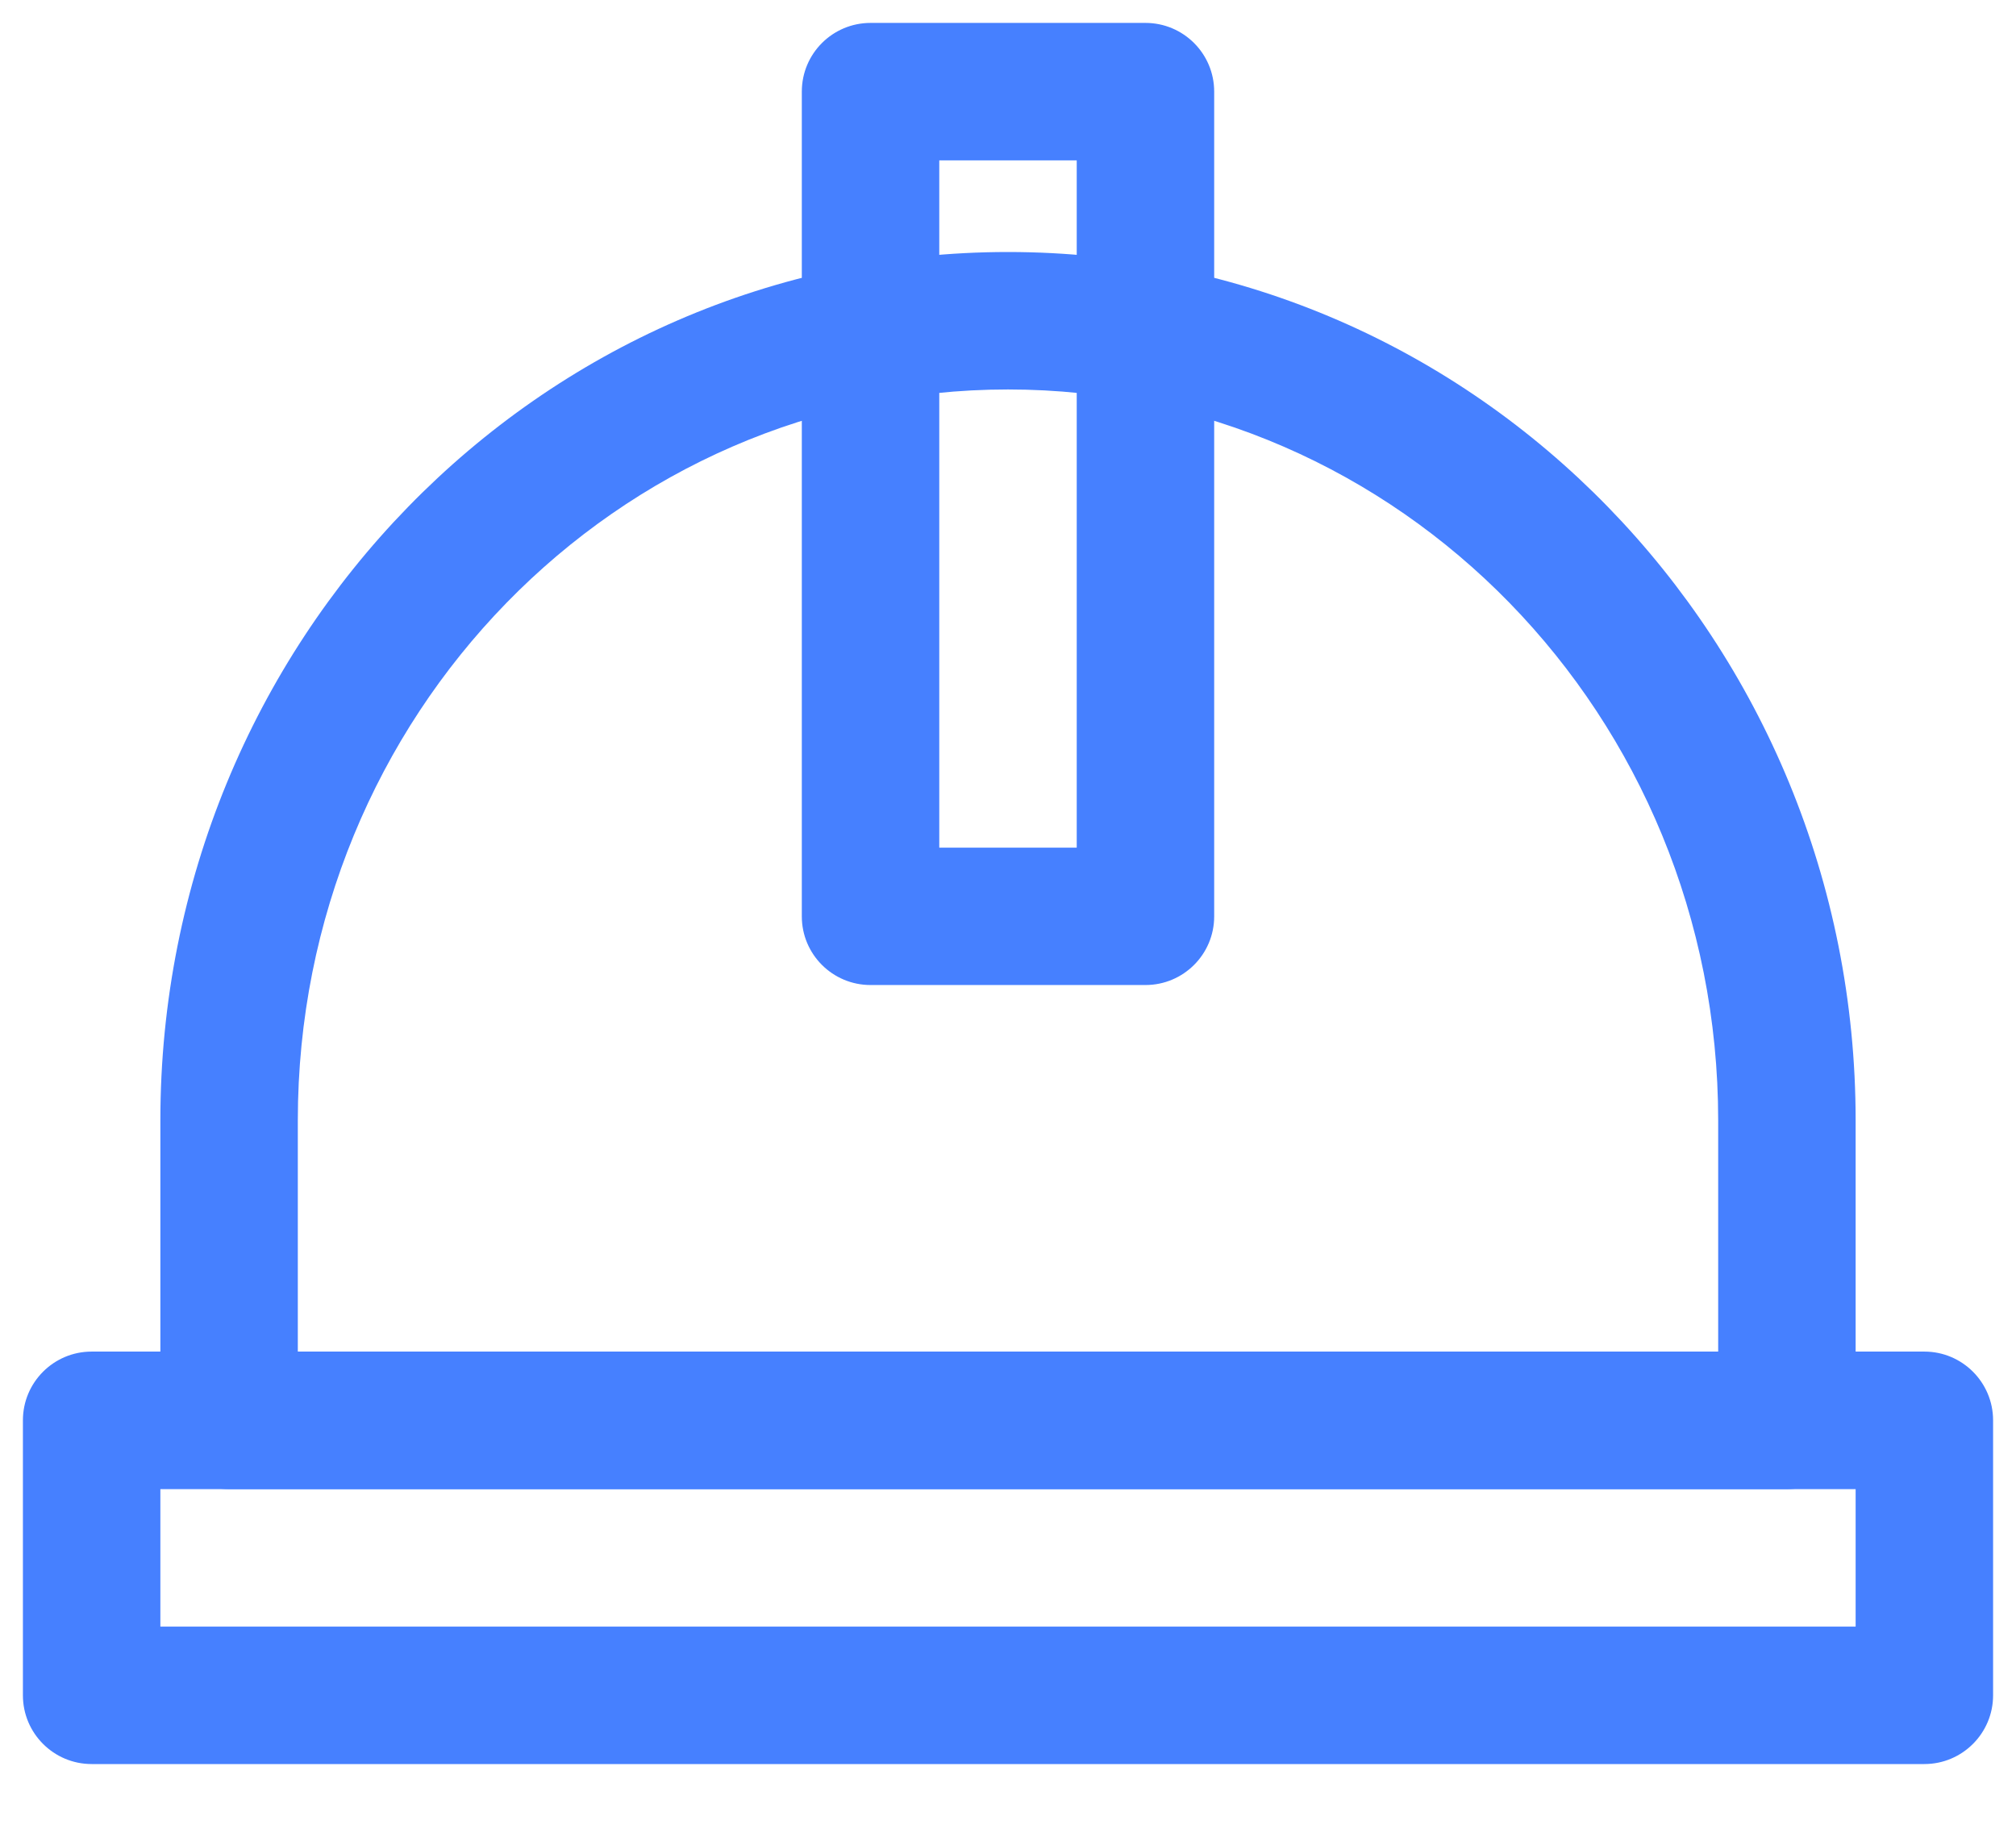 <svg width="22" height="20" viewBox="0 0 22 20" fill="none" xmlns="http://www.w3.org/2000/svg">
<path fill-rule="evenodd" clip-rule="evenodd" d="M1.75 12.227C1.75 7.011 5.873 2.75 11 2.75C16.127 2.75 20.25 7.011 20.25 12.227V15.499C20.25 15.914 19.914 16.25 19.5 16.25H2.5C2.086 16.25 1.75 15.914 1.75 15.499V12.227ZM11 4.25C6.738 4.25 3.25 7.802 3.25 12.227V14.749H18.75V12.227C18.75 7.802 15.262 4.25 11 4.25Z" fill="#4680FF"/>
<path fill-rule="evenodd" clip-rule="evenodd" d="M0.25 15.499C0.25 15.085 0.586 14.749 1 14.749H21C21.414 14.749 21.75 15.085 21.75 15.499V18.5C21.75 18.914 21.414 19.25 21 19.25H1C0.586 19.25 0.25 18.914 0.25 18.5V15.499ZM1.75 16.25V17.75H20.25V16.25H1.75Z" fill="#4680FF"/>
<path fill-rule="evenodd" clip-rule="evenodd" d="M8.75 1C8.75 0.585 9.086 0.25 9.5 0.25H12.5C12.914 0.25 13.25 0.585 13.25 1V10C13.25 10.414 12.914 10.749 12.5 10.749H9.5C9.086 10.749 8.75 10.414 8.75 10V1ZM10.25 1.75V9.25H11.75V1.75H10.25Z" fill="#4680FF"/>
</svg>

